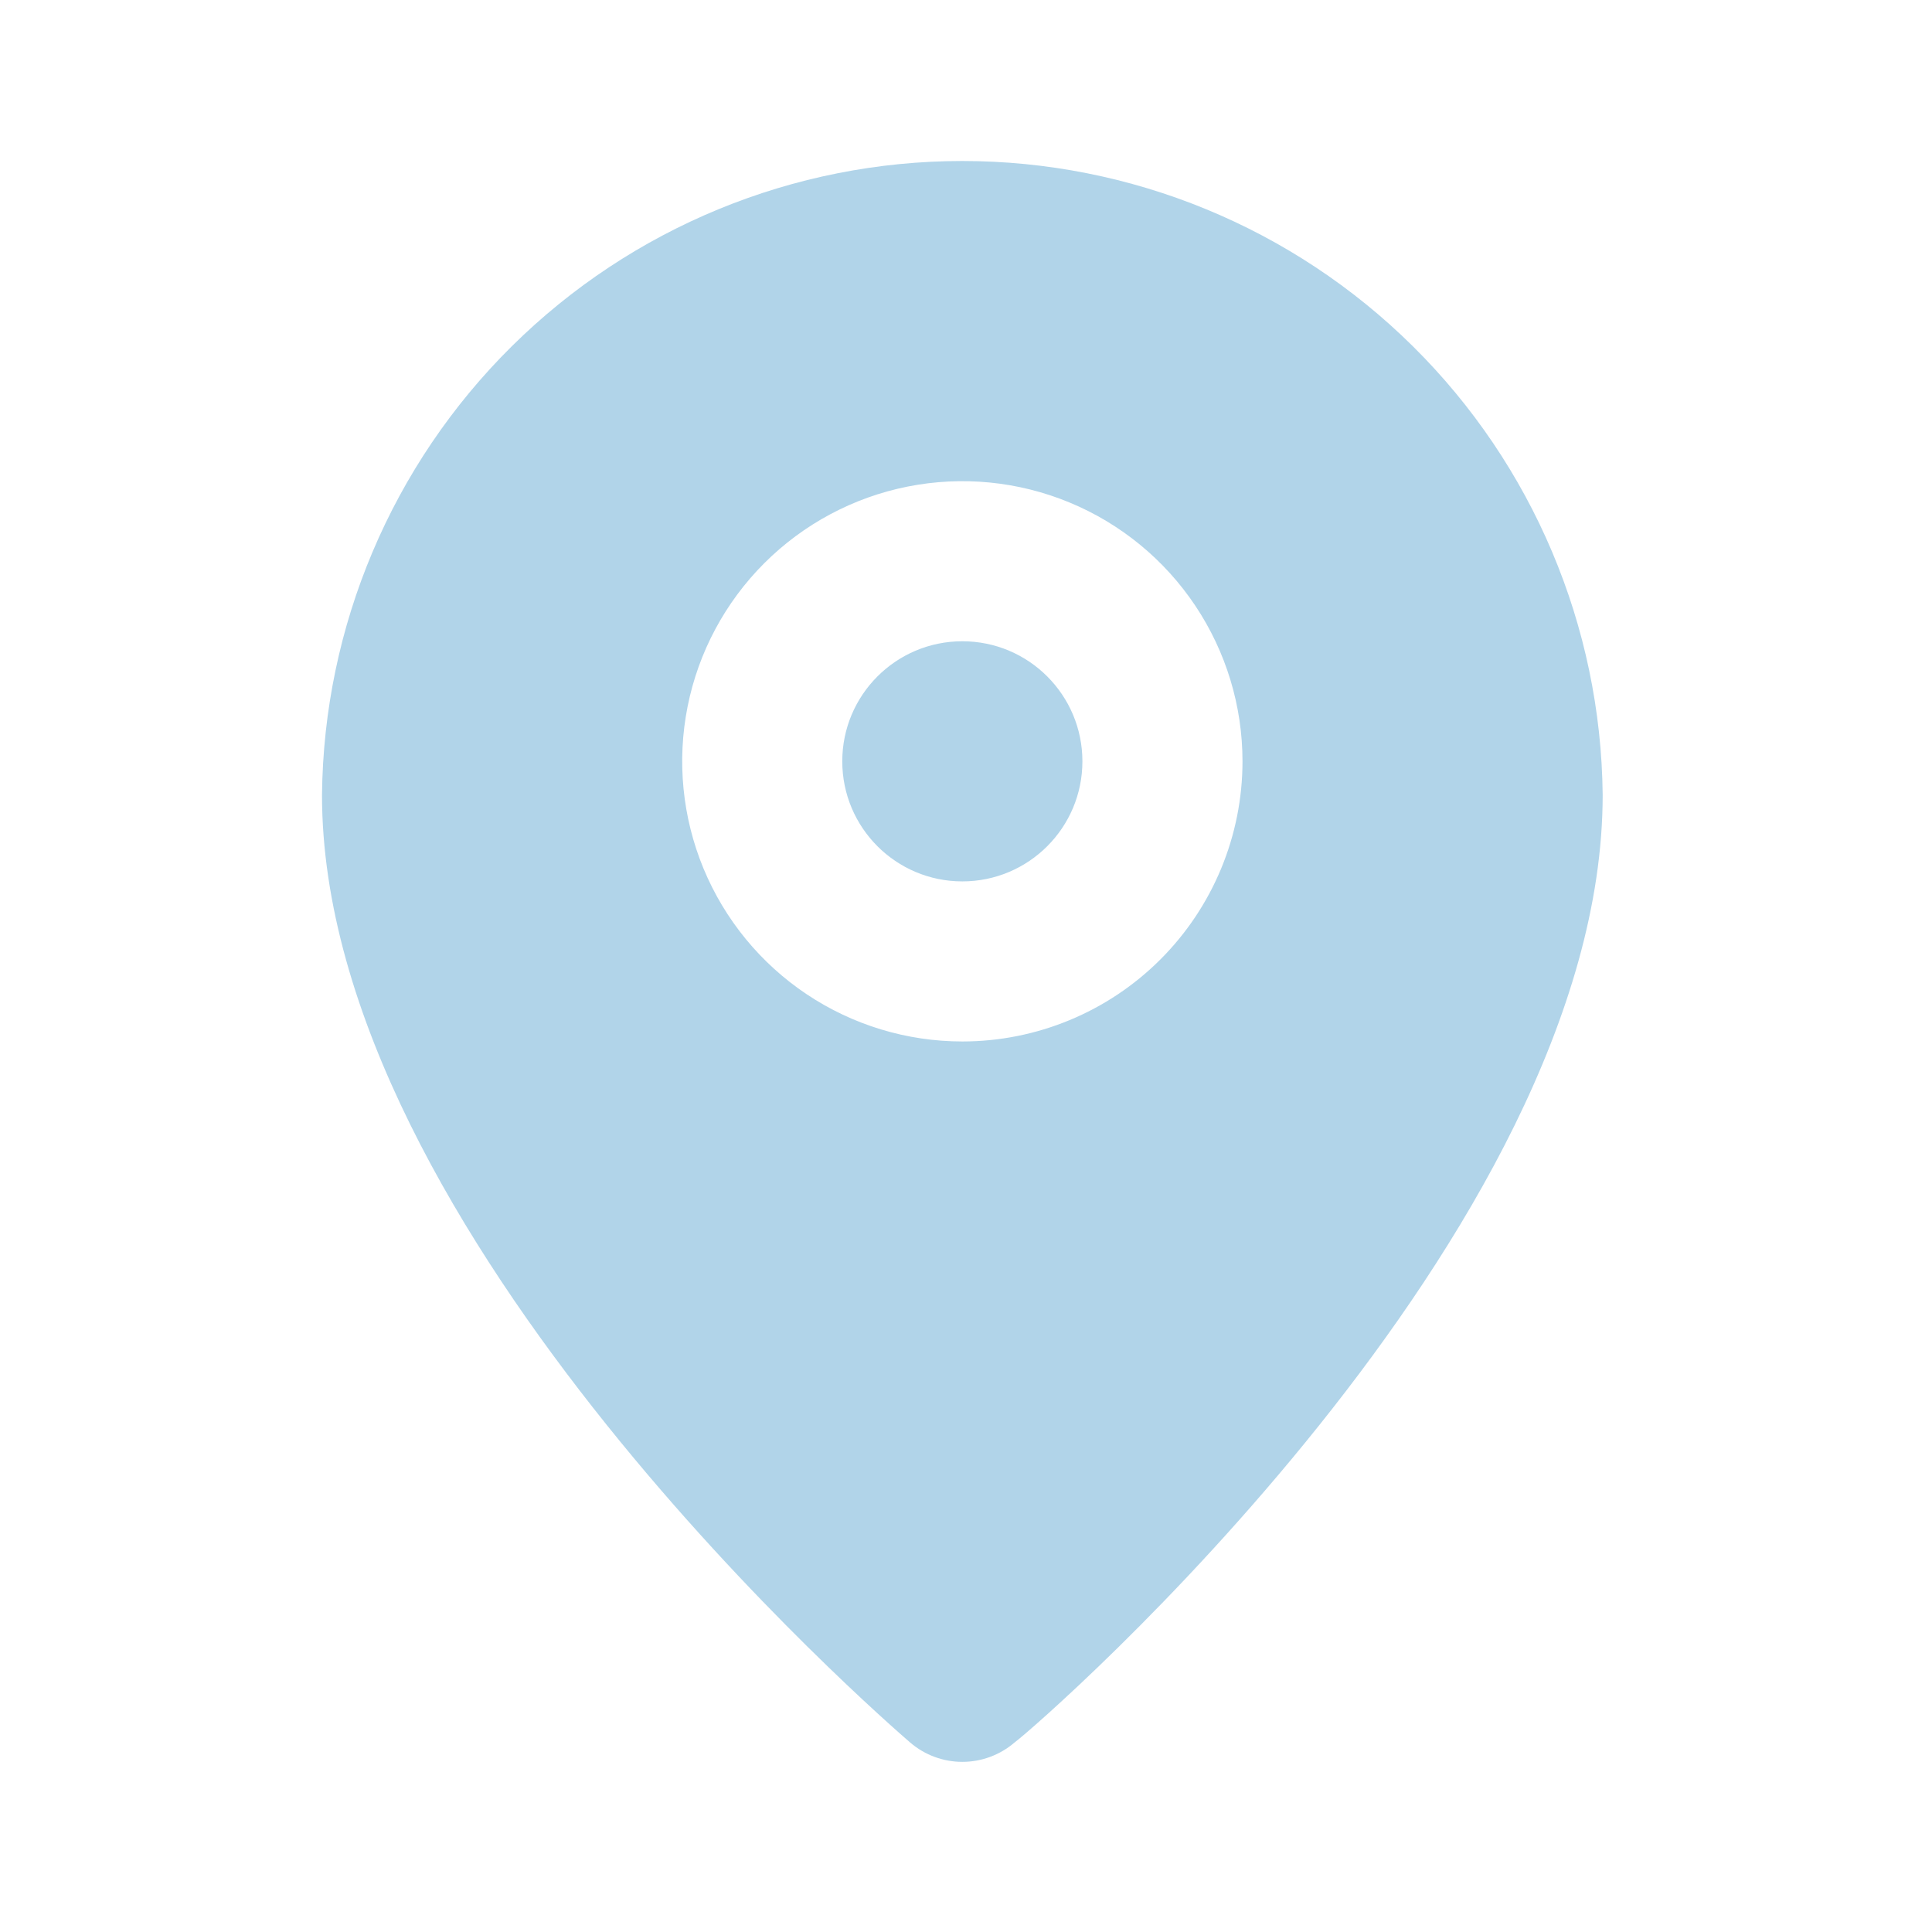 <svg width="96" height="96" viewBox="0 0 96 96" fill="none" xmlns="http://www.w3.org/2000/svg">
<path fill-rule="evenodd" clip-rule="evenodd" d="M25.431 17.206C31.389 11.308 39.434 8 47.818 8C56.202 8 64.247 11.308 70.205 17.206C76.163 23.105 79.552 31.116 79.636 39.5C79.636 61.295 51.795 85.557 50.404 86.591C49.683 87.207 48.766 87.546 47.818 87.546C46.87 87.546 45.953 87.207 45.233 86.591L45.226 86.585C43.938 85.468 16 61.256 16 39.5C16.084 31.116 19.473 23.105 25.431 17.206ZM40.084 49.404C42.374 50.934 45.065 51.75 47.818 51.75C51.51 51.75 55.051 50.283 57.661 47.673C60.272 45.062 61.739 41.522 61.739 37.83C61.739 35.076 60.922 32.385 59.393 30.096C57.863 27.806 55.689 26.022 53.145 24.969C50.602 23.915 47.803 23.64 45.102 24.177C42.402 24.714 39.922 26.04 37.975 27.986C36.028 29.933 34.702 32.413 34.165 35.114C33.628 37.814 33.904 40.613 34.957 43.157C36.011 45.7 37.795 47.874 40.084 49.404ZM53.784 37.83C53.784 41.125 51.113 43.796 47.818 43.796C44.523 43.796 41.852 41.125 41.852 37.83C41.852 34.535 44.523 31.864 47.818 31.864C51.113 31.864 53.784 34.535 53.784 37.83Z" fill="#B1D4E9"/>
</svg>
